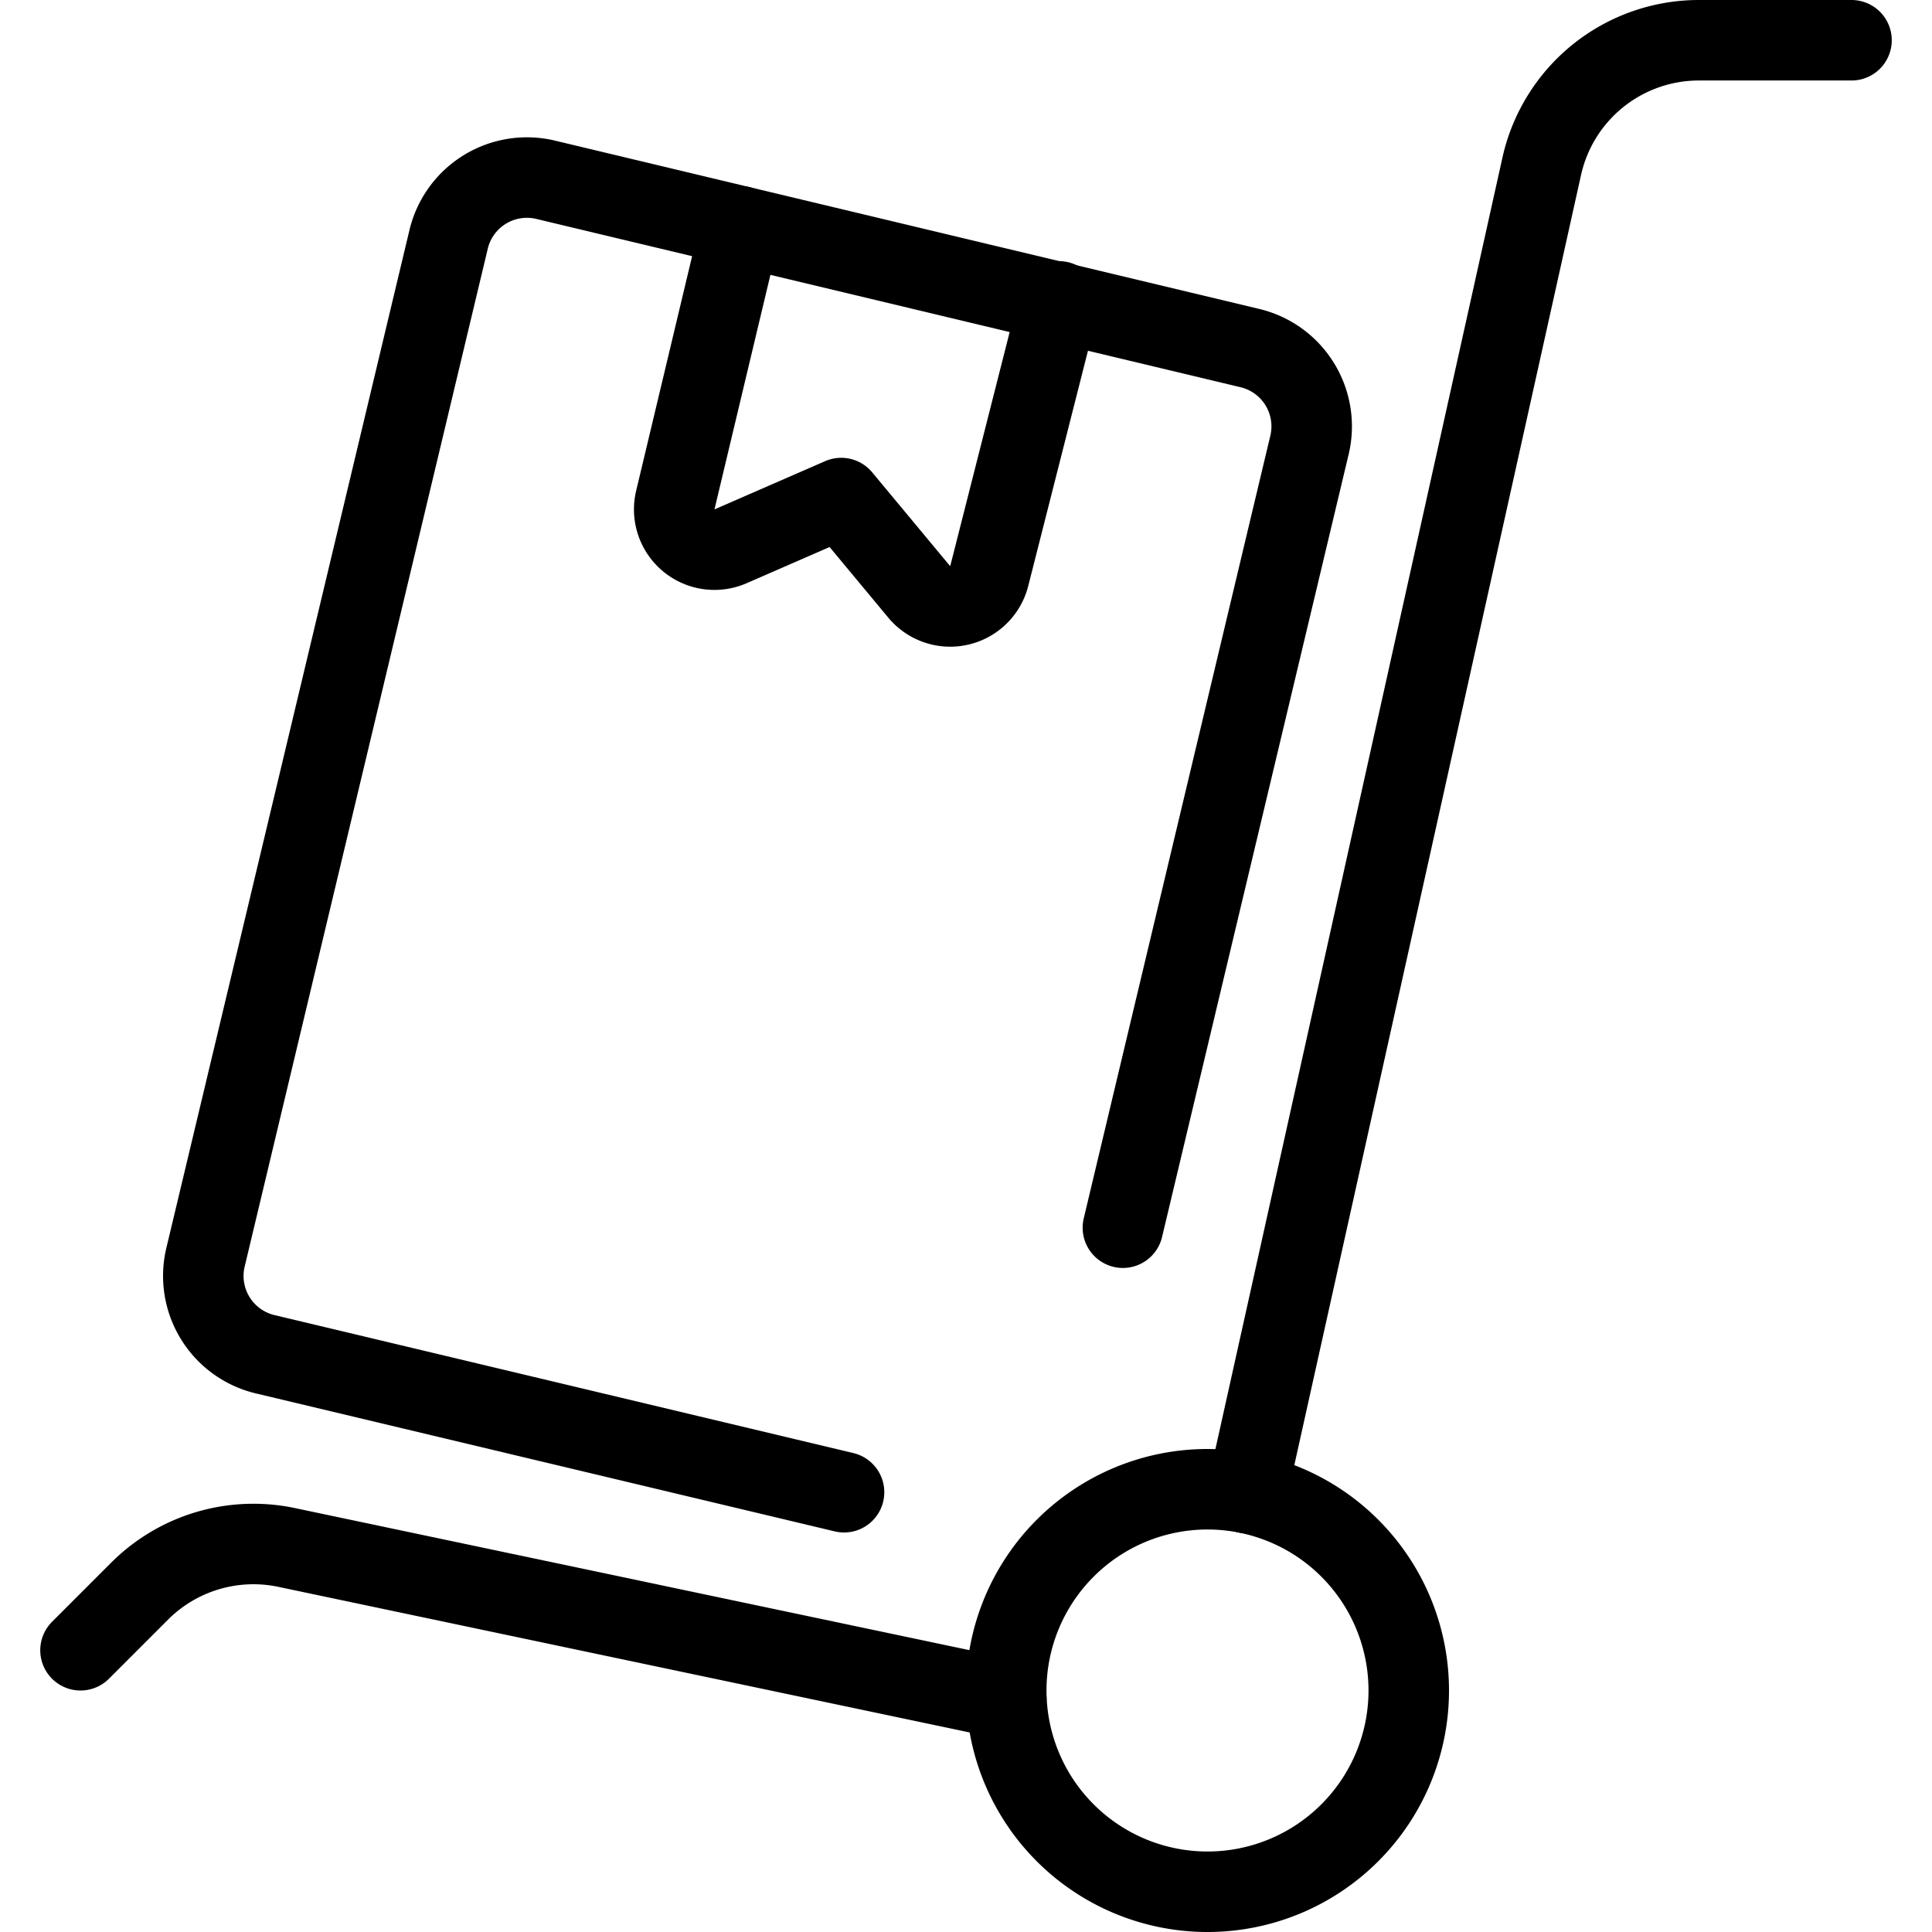 <svg viewBox="0 0 24 24" xmlns="http://www.w3.org/2000/svg"><g transform="matrix(1,0,0,1,0,0)"><path d="M12.5,21.106,3.56,19.223a2,2,0,0,0-1.826.543L1,20.5" fill="none" stroke="#000000" stroke-linecap="round" stroke-linejoin="round"></path><path d="M15.489,18.548,19.152,2.066A2,2,0,0,1,21.1.5H23" fill="none" stroke="#000000" stroke-linecap="round" stroke-linejoin="round"></path><path d="M13.949,15.251l2.319-9.727a1,1,0,0,0-.741-1.2L6.773,2.232a1,1,0,0,0-1.2.741L2.553,15.618a1,1,0,0,0,.741,1.205l7.191,1.714" fill="none" stroke="#000000" stroke-linecap="round" stroke-linejoin="round"></path><path d="M9.2,2.812l-.811,3.4a.5.5,0,0,0,.685.575l1.376-.6.97,1.167a.5.5,0,0,0,.869-.2l.866-3.41" fill="none" stroke="#000000" stroke-linecap="round" stroke-linejoin="round"></path><path d="M12.500 21.000 A2.500 2.500 0 1 0 17.500 21.000 A2.500 2.500 0 1 0 12.500 21.000 Z" fill="none" stroke="#000000" stroke-linecap="round" stroke-linejoin="round"></path></g></svg>